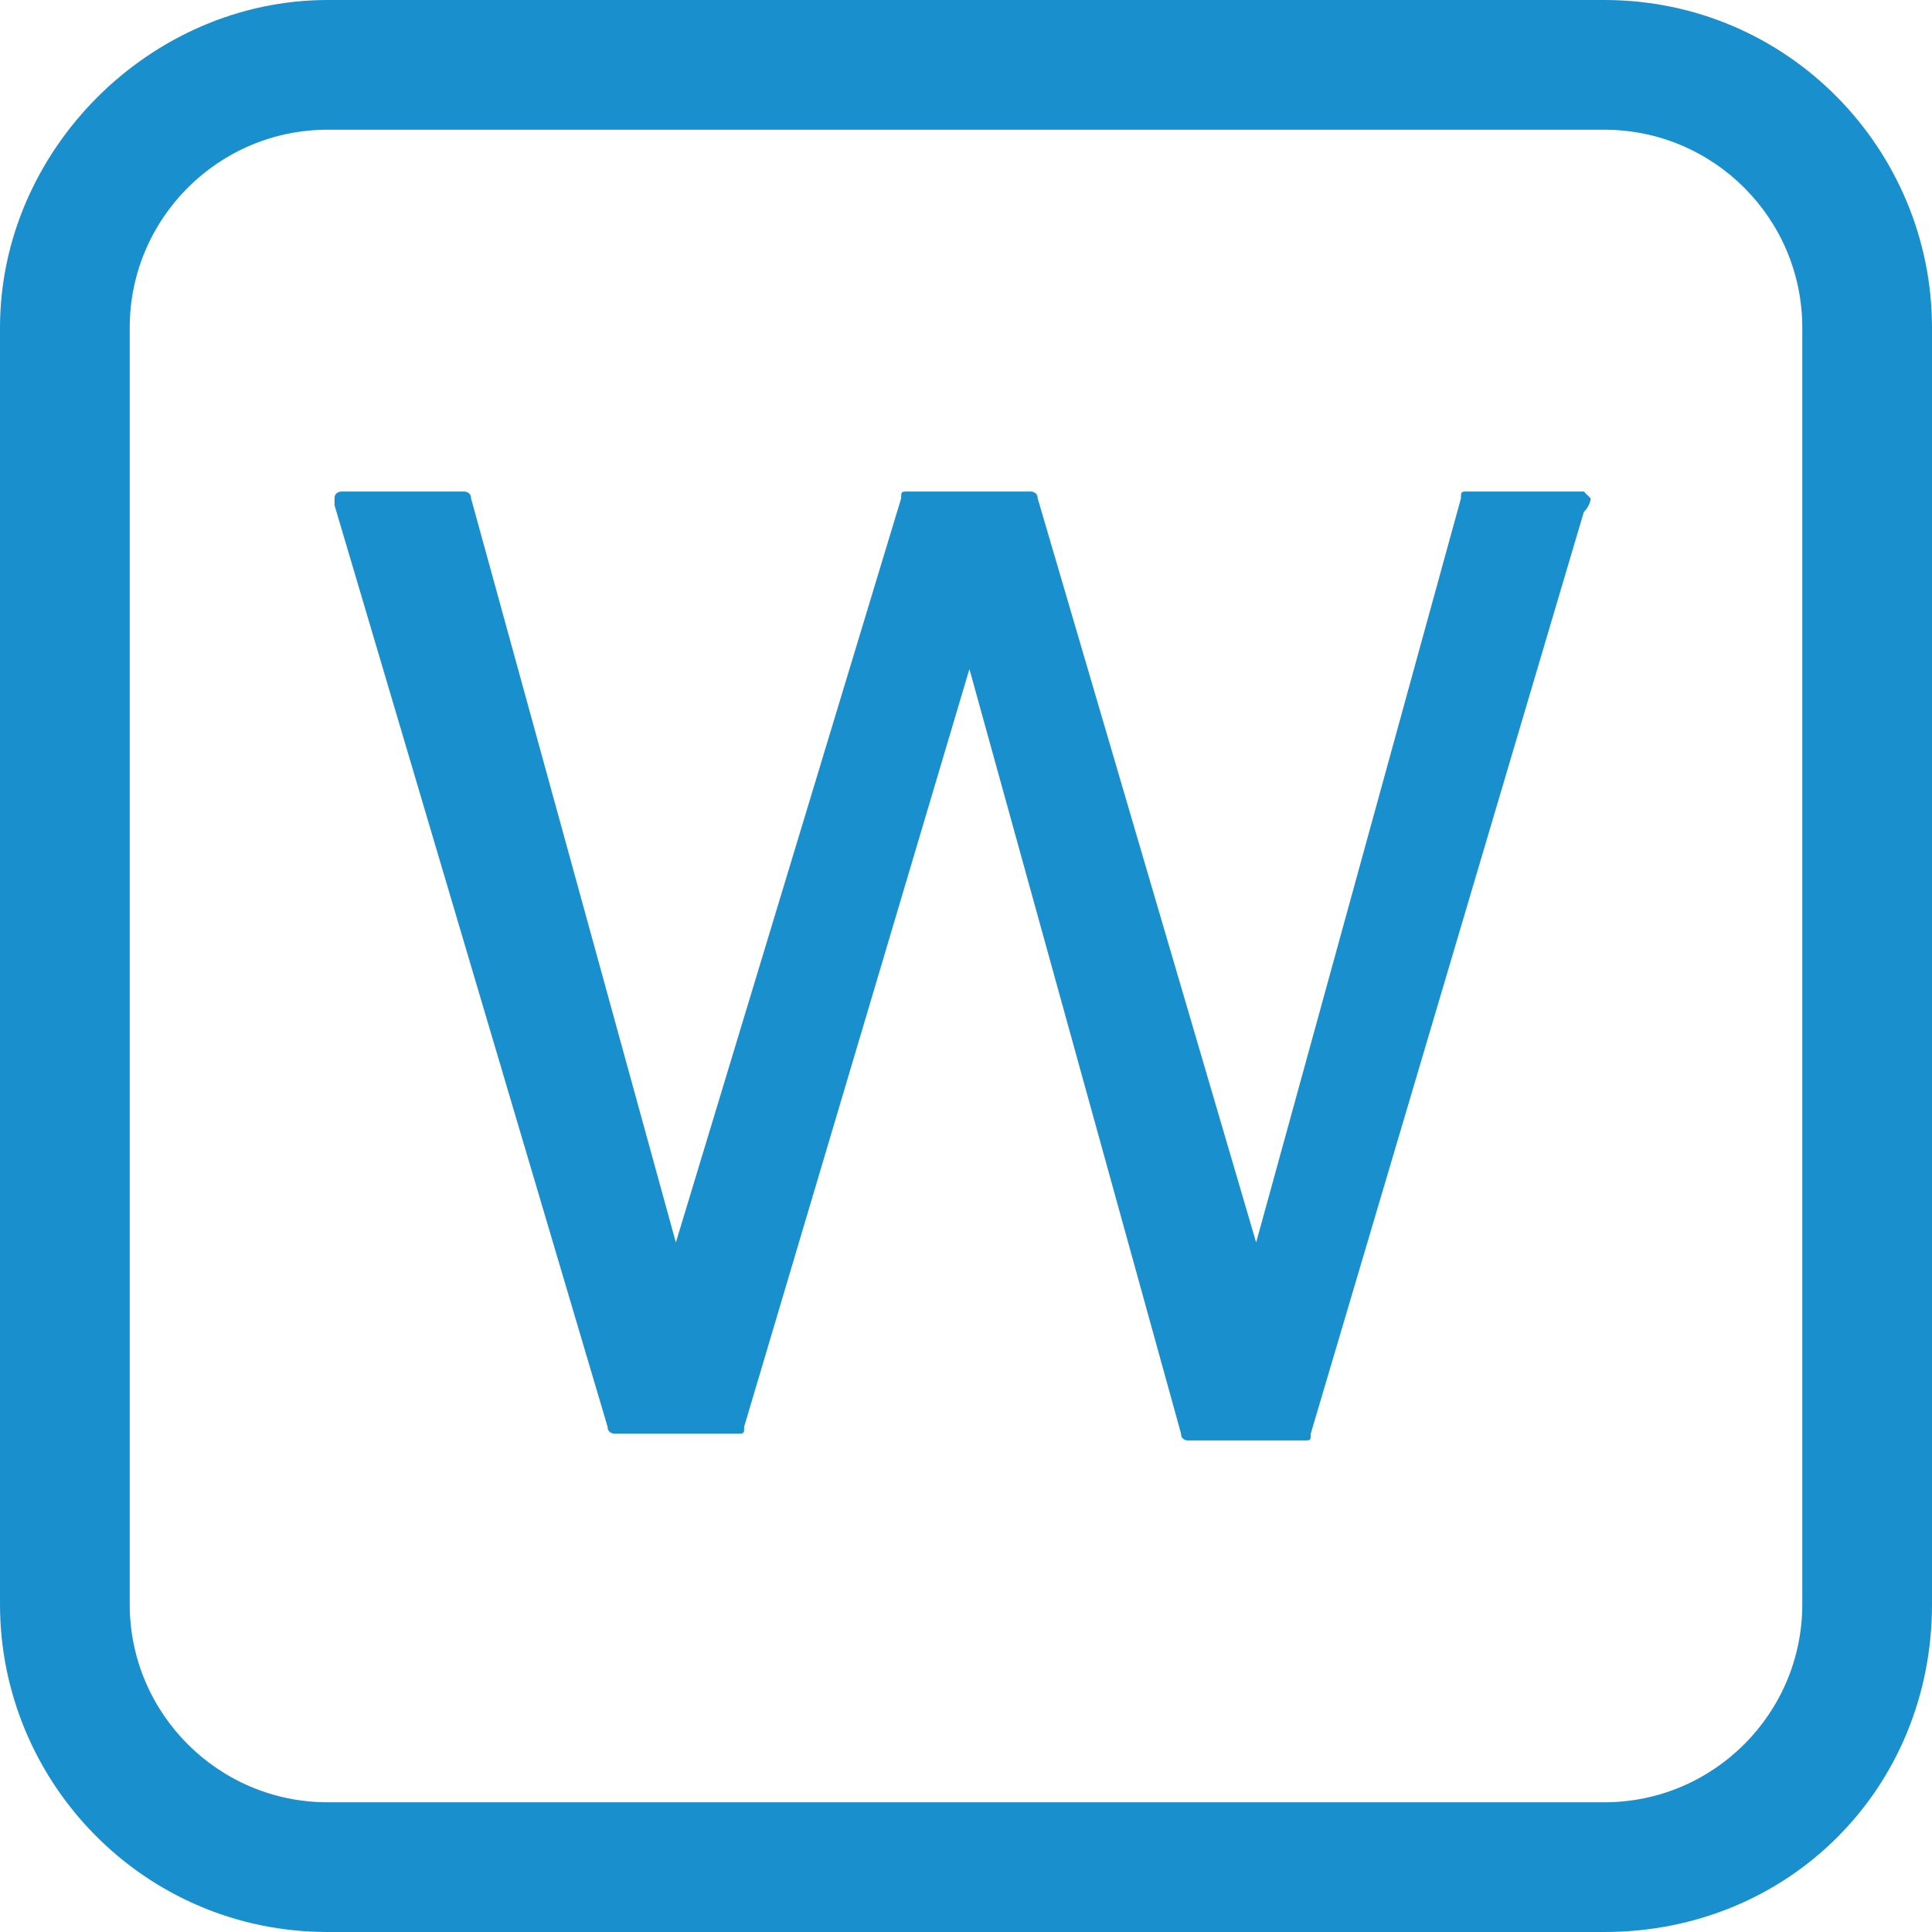 <?xml version="1.0" encoding="utf-8"?>
<!-- Generator: Adobe Illustrator 24.3.0, SVG Export Plug-In . SVG Version: 6.00 Build 0)  -->
<svg version="1.1" xmlns="http://www.w3.org/2000/svg" xmlns:xlink="http://www.w3.org/1999/xlink" x="0px" y="0px"
	 viewBox="0 0 28.3 28.3" style="enable-background:new 0 0 28.3 28.3;" xml:space="preserve">
<style type="text/css">
	.st0{fill:#198FCE;}
</style>
<g id="レイヤー_1">
	<path class="st0" d="M23.5,28.3H4.8c-2.7,0-4.8-2.2-4.8-4.8V4.8C0,2.2,2.2,0,4.8,0h18.7c2.7,0,4.8,2.2,4.8,4.8v18.7
		C28.3,26.2,26.2,28.3,23.5,28.3z M4.8,1.9c-1.6,0-2.9,1.3-2.9,2.9v18.7c0,1.6,1.3,2.9,2.9,2.9h18.7c1.6,0,2.9-1.3,2.9-2.9V4.8
		c0-1.6-1.3-2.9-2.9-2.9H4.8z"/>
	<path class="st0" d="M23.3,7.3c0,0-0.1-0.1-0.1-0.1h-1.7c-0.1,0-0.1,0-0.1,0.1l-3,10.9L15.2,7.3c0-0.1-0.1-0.1-0.1-0.1h-1.8
		c-0.1,0-0.1,0-0.1,0.1L9.9,18.2l-3-10.9c0-0.1-0.1-0.1-0.1-0.1H5c0,0-0.1,0-0.1,0.1c0,0,0,0.1,0,0.1l4,13.5c0,0.1,0.1,0.1,0.1,0.1
		h1.8c0.1,0,0.1,0,0.1-0.1l3.3-11.1L17.3,21c0,0.1,0.1,0.1,0.1,0.1h1.7c0.1,0,0.1,0,0.1-0.1l4-13.5C23.3,7.4,23.3,7.3,23.3,7.3z"/>
</g>
<g id="編集モード">
</g>
</svg>
